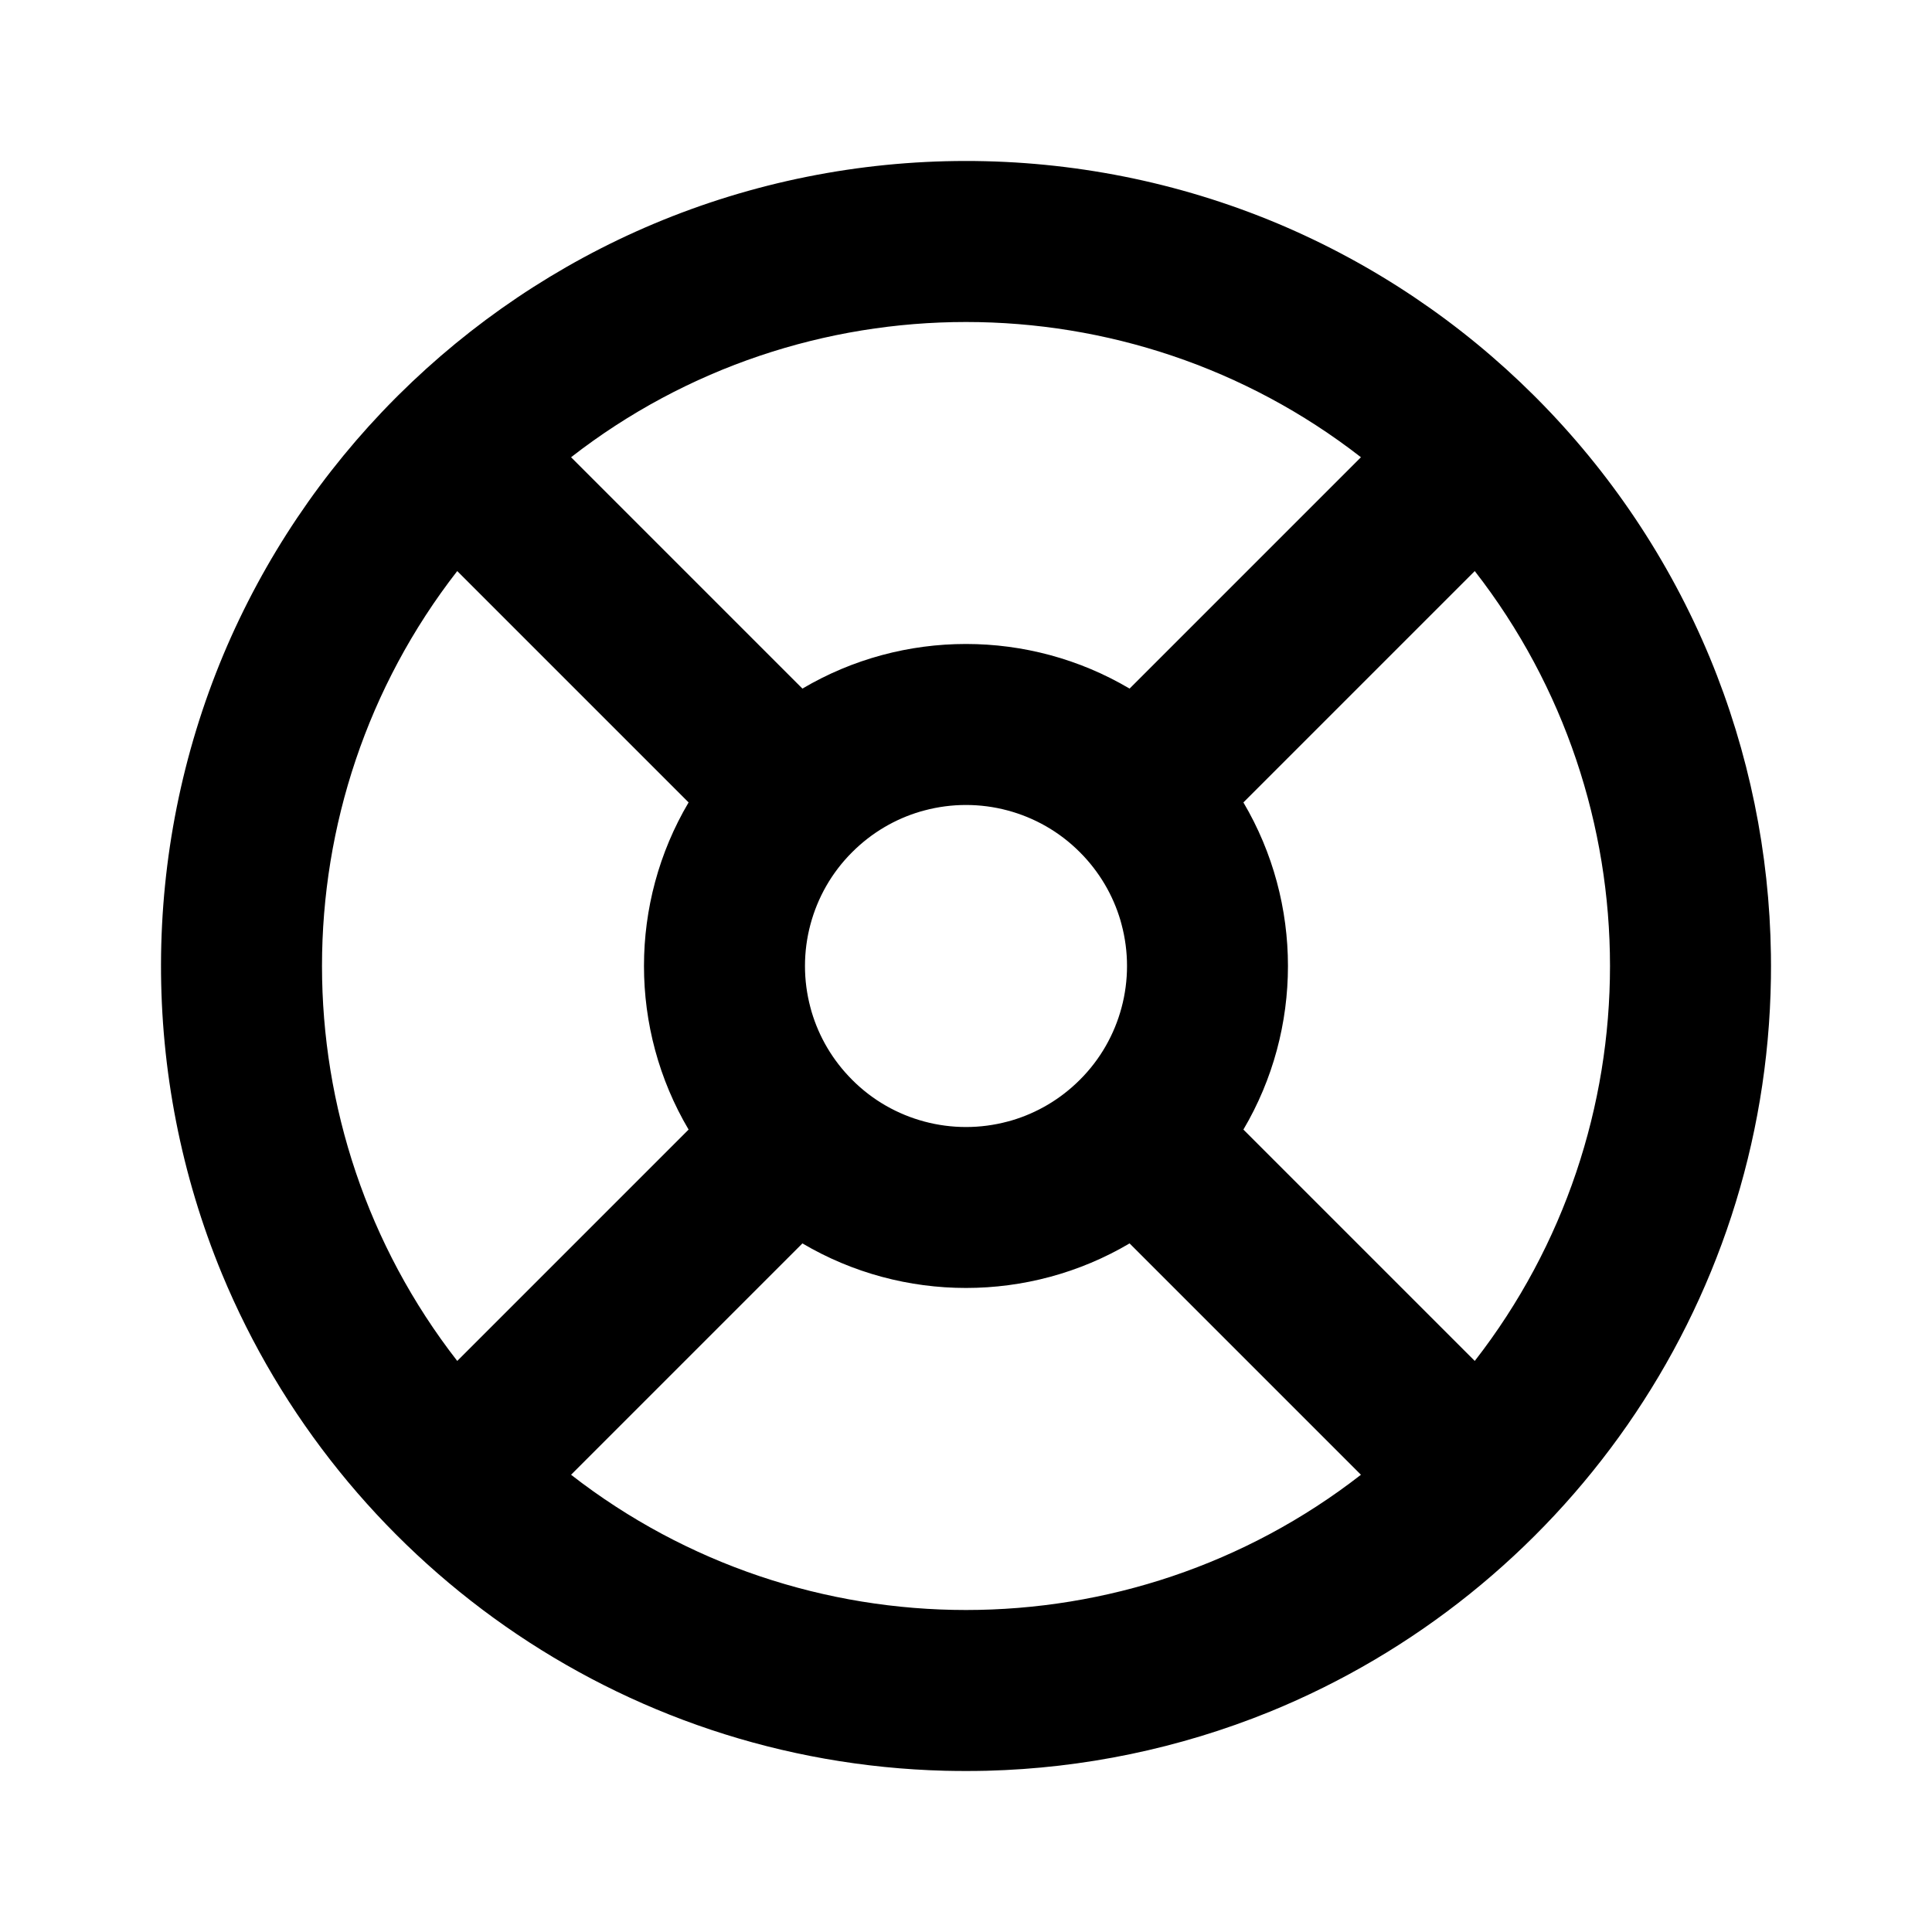 <?xml version="1.0" encoding="utf-8"?><!-- Скачано с сайта svg4.ru / Downloaded from svg4.ru -->
<svg width="800px" height="800px" viewBox="0 0 24 24" fill="none" xmlns="http://www.w3.org/2000/svg">
<path fill-rule="evenodd" clip-rule="evenodd" d="M12.261 21.997C12.174 21.999 12.087 22 12 22C11.913 22 11.826 21.999 11.739 21.997C7.683 21.893 4.228 19.374 2.757 15.824C1.742 13.367 1.748 10.588 2.774 8.135C3.277 6.937 4.006 5.857 4.908 4.95L4.95 4.908C5.853 4.011 6.926 3.284 8.117 2.782C10.589 1.741 13.396 1.739 15.87 2.776C17.069 3.28 18.149 4.01 19.056 4.914L19.086 4.944C19.999 5.861 20.735 6.954 21.239 8.167C21.728 9.347 21.981 10.601 21.999 11.857C22 11.905 22 11.952 22 12C22 12.051 22 12.101 21.999 12.152C21.938 16.274 19.381 19.793 15.773 21.264C14.648 21.721 13.457 21.966 12.261 21.997ZM14.032 15.446L16.906 18.32C14.028 20.56 9.972 20.56 7.094 18.32L9.968 15.446C11.217 16.184 12.783 16.184 14.032 15.446ZM8.554 14.032L5.68 16.906C3.44 14.028 3.44 9.972 5.68 7.094L8.554 9.968C7.815 11.217 7.815 12.783 8.554 14.032ZM10.082 12.569C10.077 12.552 10.072 12.535 10.068 12.518C9.977 12.179 9.977 11.821 10.068 11.482C10.156 11.154 10.328 10.843 10.586 10.586C10.83 10.342 11.121 10.174 11.431 10.082C11.448 10.077 11.465 10.072 11.482 10.068C11.821 9.977 12.179 9.977 12.518 10.068C12.846 10.156 13.157 10.328 13.414 10.586C13.658 10.83 13.826 11.121 13.918 11.431C13.923 11.448 13.928 11.465 13.932 11.482C14.023 11.821 14.023 12.179 13.932 12.518C13.844 12.846 13.672 13.157 13.414 13.414C13.17 13.658 12.879 13.826 12.569 13.918C12.552 13.923 12.535 13.928 12.518 13.932C12.179 14.023 11.821 14.023 11.482 13.932C11.154 13.844 10.843 13.672 10.586 13.414C10.342 13.17 10.174 12.879 10.082 12.569ZM14.032 8.554C12.783 7.815 11.217 7.815 9.968 8.554L7.094 5.68C9.972 3.44 14.028 3.44 16.906 5.68L14.032 8.554ZM18.32 16.906C20.56 14.028 20.56 9.972 18.32 7.094L15.446 9.968C16.184 11.217 16.184 12.783 15.446 14.032L18.32 16.906Z" fill="#000000"/>
</svg>